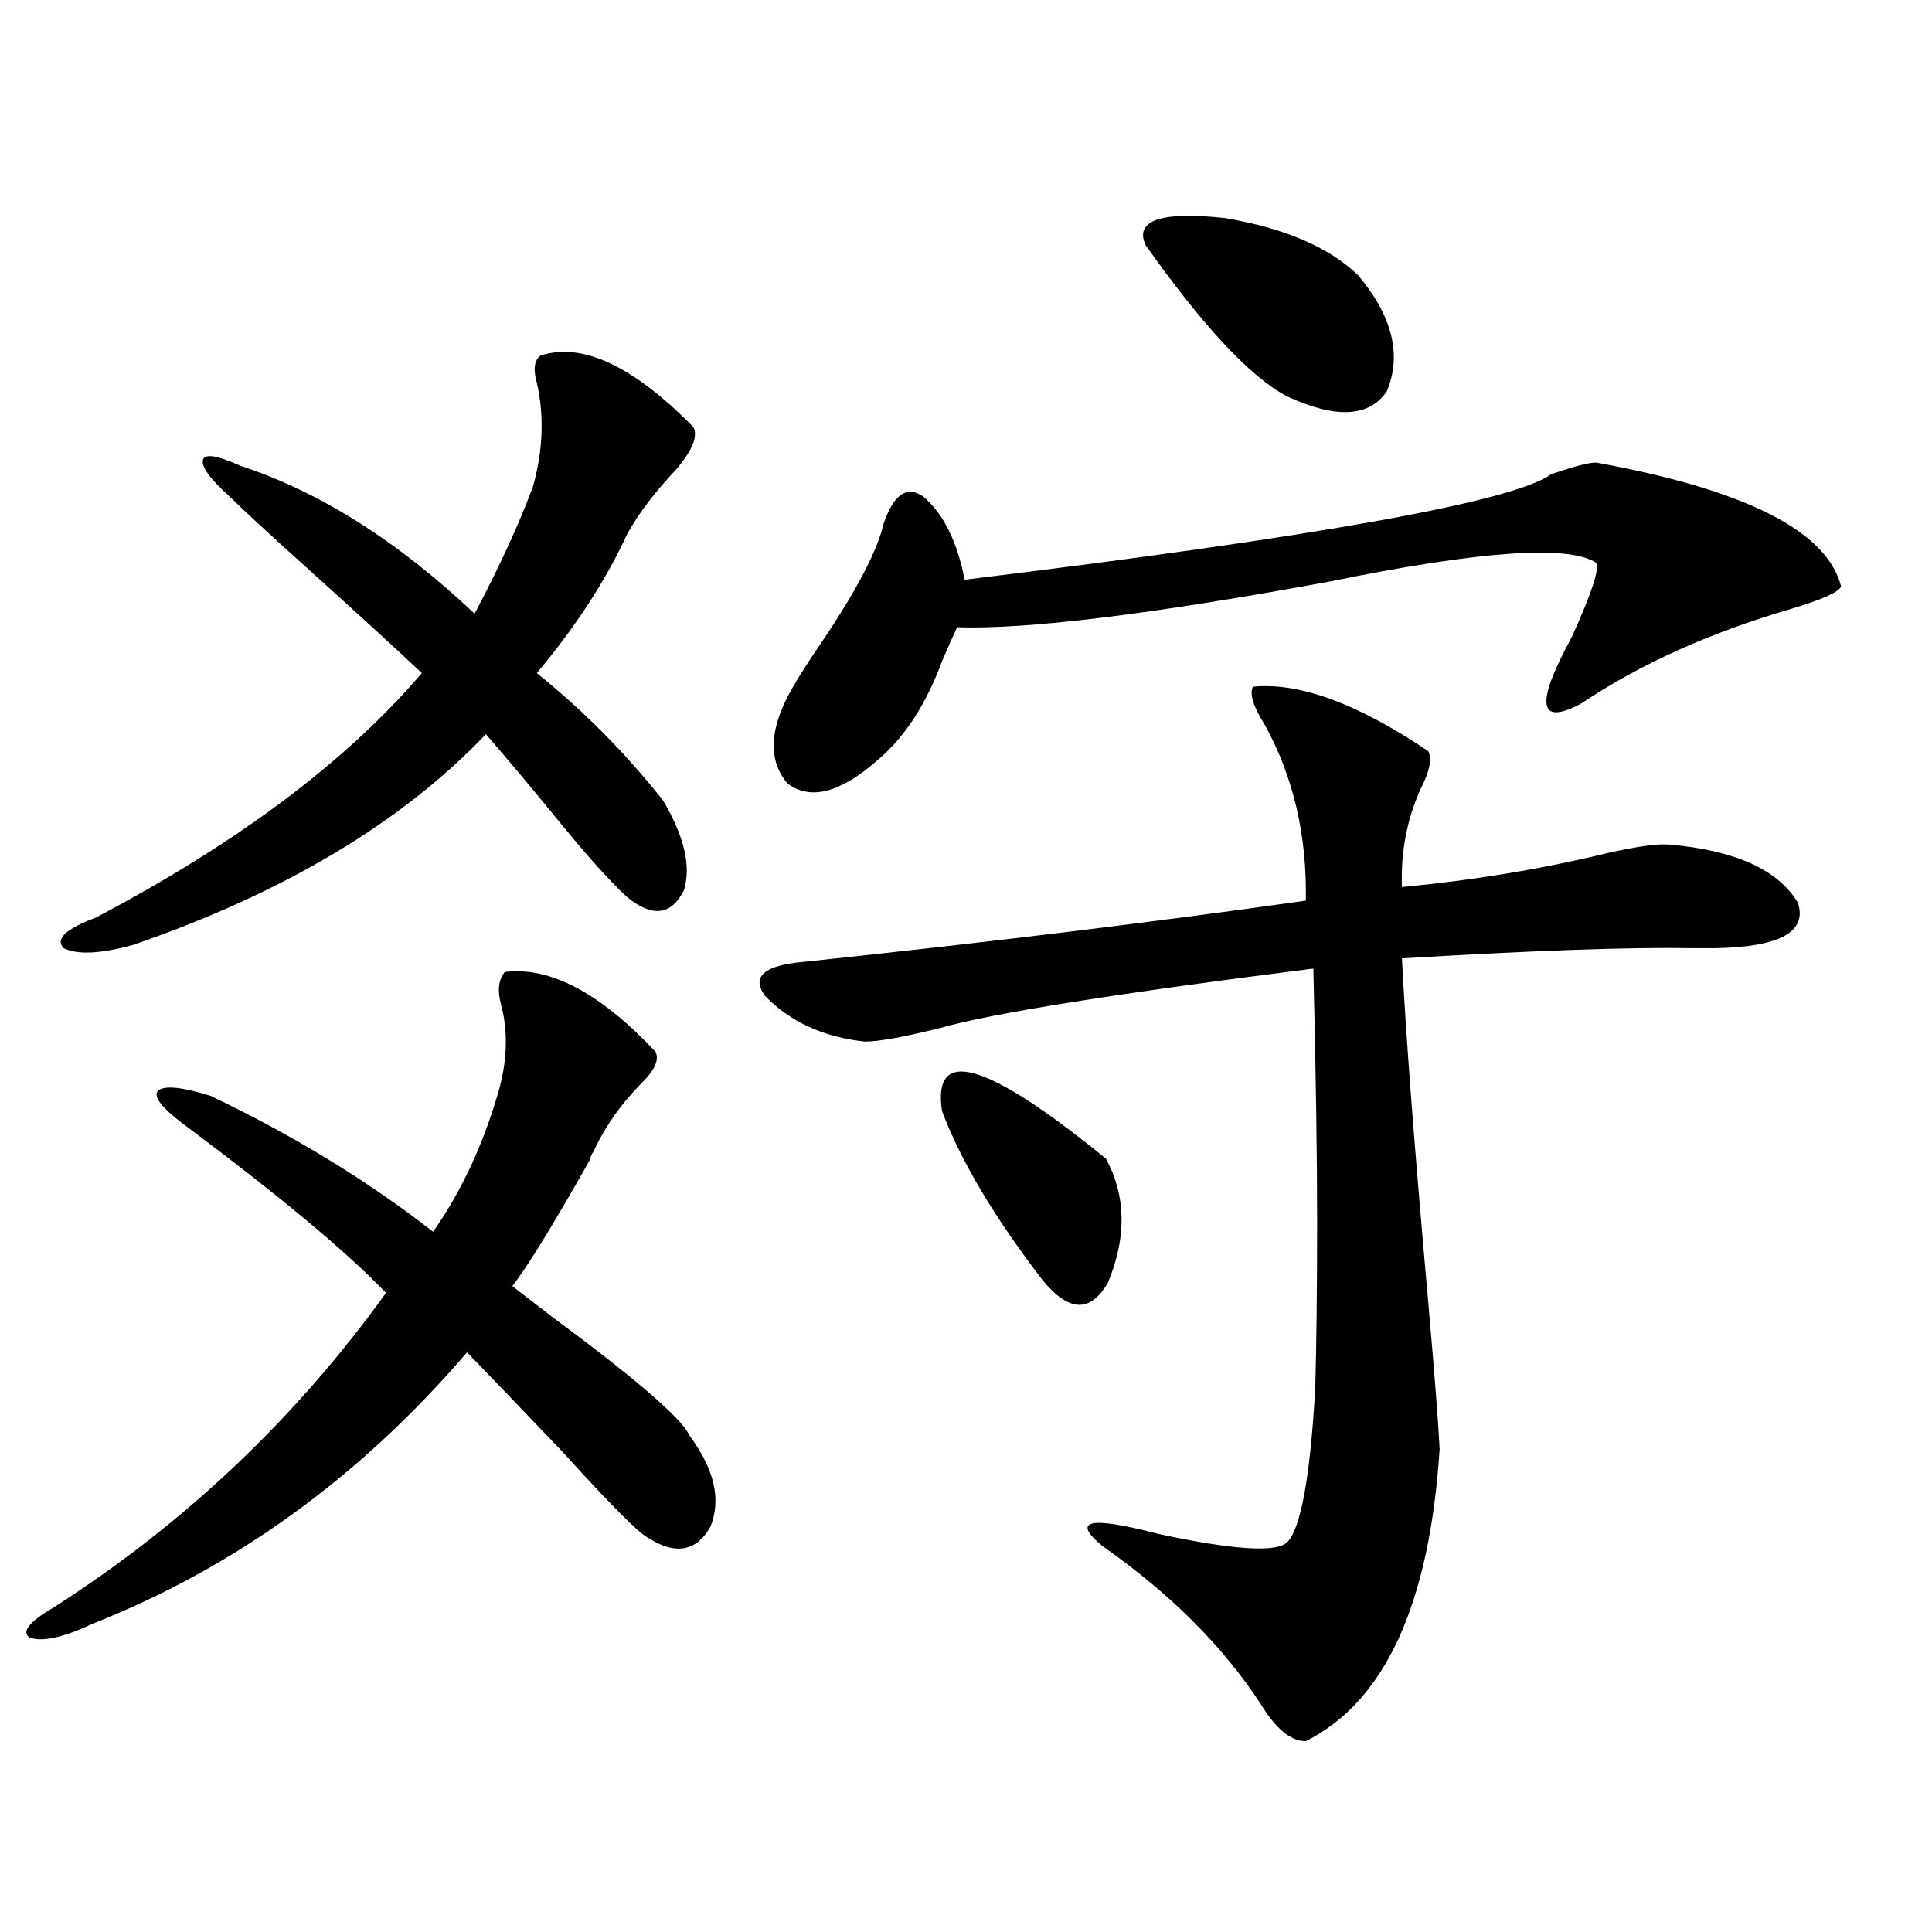 <?xml version="1.0" encoding="utf-8"?>
<!-- Generator: Adobe Illustrator 16.0.0, SVG Export Plug-In . SVG Version: 6.00 Build 0)  -->
<!DOCTYPE svg PUBLIC "-//W3C//DTD SVG 1.1//EN" "http://www.w3.org/Graphics/SVG/1.1/DTD/svg11.dtd">
<svg version="1.1" id="图层_1" xmlns="http://www.w3.org/2000/svg" xmlns:xlink="http://www.w3.org/1999/xlink" x="0px" y="0px"
	 width="1000px" height="1000px" viewBox="0 0 1000 1000" enable-background="new 0 0 1000 1000" xml:space="preserve">
<path d="M339.309,544.391c1.951,4.106-0.335,9.38-6.829,15.82c-11.066,11.138-19.512,23.153-25.365,36.035
	c-0.655,0.591-1.311,2.06-1.951,4.395c-18.871,33.398-32.194,55.083-39.999,65.039c4.543,3.516,11.372,8.789,20.487,15.82
	c43.566,32.231,67.315,52.734,71.218,61.523c13.003,17.578,16.585,33.398,10.731,47.461c-7.805,13.485-19.512,14.653-35.121,3.516
	c-7.164-5.851-20.822-19.913-40.975-42.188c-20.167-21.094-36.752-38.37-49.755-51.855
	C186.462,764.419,121.753,811.29,47.608,840.582c-14.969,7.031-25.7,9.366-32.194,7.031c-4.558-2.938-0.335-8.212,12.683-15.82
	c67.636-43.354,124.875-97.559,171.703-162.598c-20.167-21.094-54.968-50.098-104.388-87.012
	c-11.707-8.789-16.265-14.64-13.658-17.578c3.247-2.925,12.348-2.046,27.316,2.637c42.926,20.517,81.294,43.945,115.119,70.313
	c14.299-20.503,25.365-43.945,33.17-70.313c5.198-16.987,5.854-32.808,1.951-47.461c-1.951-7.031-1.311-12.593,1.951-16.699
	C284.676,500.157,310.682,513.931,339.309,544.391z M358.82,220.953c2.592,4.696-0.335,12.016-8.78,21.973
	c-11.066,11.728-19.512,22.852-25.365,33.398c-11.066,24.032-26.676,48.052-46.828,72.07c24.055,19.336,45.853,41.309,65.364,65.918
	c11.052,18.759,14.634,34.277,10.731,46.582c-6.509,12.896-16.265,14.063-29.268,3.516c-7.805-7.031-19.191-19.624-34.146-37.793
	c-14.313-17.578-27.316-33.097-39.023-46.582c-43.581,45.703-104.388,82.04-182.435,108.984c-16.92,4.696-28.947,5.273-36.097,1.758
	c-4.558-4.683,0.976-9.956,16.585-15.82c73.489-38.672,129.753-80.859,168.776-126.563c-13.018-12.305-33.17-30.762-60.486-55.371
	c-18.216-16.397-31.219-28.414-39.023-36.035c-10.411-9.366-14.969-15.82-13.658-19.336c1.296-2.926,7.805-1.758,19.512,3.516
	c40.975,13.485,81.294,38.974,120.973,76.465c13.003-24.609,23.079-46.582,30.243-65.918c5.198-18.746,5.854-36.612,1.951-53.613
	c-1.951-7.031-1.311-11.715,1.951-14.063C301.261,177.008,327.602,189.313,358.82,220.953z M648.569,355.426
	c24.055-2.335,54.298,8.789,90.729,33.398c1.951,4.106,0.641,10.547-3.902,19.336c-7.164,15.82-10.411,32.821-9.756,50.977
	c37.072-3.516,72.514-9.366,106.339-17.578c15.609-3.516,26.341-4.972,32.194-4.395c33.811,2.938,55.929,12.896,66.34,29.883
	c5.198,15.243-9.115,23.153-42.926,23.73c-2.606,0-6.509,0-11.707,0c-31.874-0.577-81.949,1.181-150.24,5.273
	c1.951,38.672,6.494,98.149,13.658,178.418c3.247,36.914,5.198,62.114,5.854,75.586c-5.213,80.269-28.292,130.655-69.267,151.172
	c-7.805,0-15.609-6.454-23.414-19.336c-19.512-29.883-46.828-57.129-81.949-81.738c-16.265-13.472-6.509-15.519,29.268-6.152
	c38.368,8.212,60.486,9.668,66.34,4.395c7.149-7.031,12.027-33.687,14.634-79.98c0.641-22.852,0.976-51.855,0.976-87.012
	c0-33.398-0.655-76.753-1.951-130.078c-102.116,12.896-166.505,23.153-193.166,30.762c-18.871,4.696-31.874,7.031-39.023,7.031
	c-21.463-2.335-38.703-10.245-51.706-23.73c-7.164-9.956-0.335-15.82,20.487-17.578c94.297-9.956,180.804-20.503,259.506-31.641
	c0.641-33.976-6.509-64.448-21.463-91.406C648.569,365.396,646.618,358.941,648.569,355.426z M826.126,239.41
	c77.392,14.063,119.662,35.458,126.826,64.16c-1.311,2.938-9.756,6.743-25.365,11.426c-42.285,12.305-78.702,28.716-109.266,49.219
	c-22.118,11.728-23.749,0.302-4.878-34.277c10.396-22.852,14.634-35.733,12.683-38.672c-14.313-9.366-60.166-6.152-137.558,9.668
	c-92.36,17.001-156.749,24.911-193.166,23.73c-1.951,4.106-4.558,9.97-7.805,17.578c-8.46,22.852-19.847,40.142-34.146,51.855
	c-18.871,16.411-34.146,20.215-45.853,11.426c-10.411-12.305-9.436-29.004,2.927-50.098c2.592-4.683,7.47-12.305,14.634-22.852
	c18.201-26.944,28.933-47.461,32.194-61.523c5.198-15.23,12.027-19.913,20.487-14.063c10.396,8.789,17.561,23.153,21.463,43.066
	c182.755-22.261,283.896-40.43,303.407-54.492C814.419,241.47,822.224,239.41,826.126,239.41z M487.598,575.152
	c-5.213-33.976,23.079-25.776,84.876,24.609c10.396,19.336,10.731,40.731,0.976,64.16c-9.115,15.82-20.487,15.243-34.146-1.758
	C514.579,629.946,497.354,600.942,487.598,575.152z M592.961,126.91c-5.854-12.882,7.805-17.578,40.975-14.063
	c31.219,5.273,54.298,15.243,69.267,29.883c17.561,21.094,22.438,41.02,14.634,59.766c-9.115,13.485-26.341,14.364-51.706,2.637
	C647.259,195.176,622.869,169.098,592.961,126.91z"/>
</svg>
